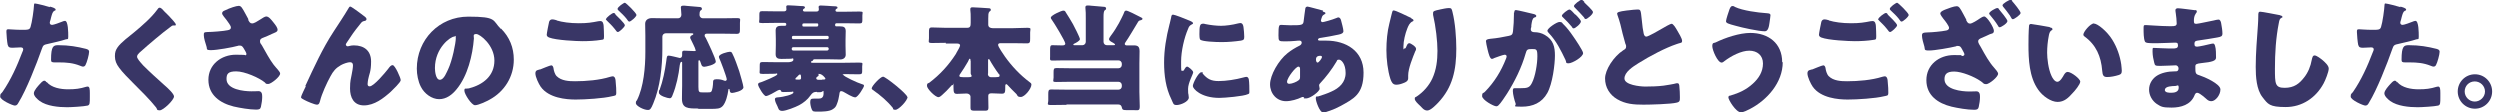 <?xml version="1.0" encoding="UTF-8"?>
<svg xmlns="http://www.w3.org/2000/svg" version="1.1" viewBox="0 0 1366.3 61.4">
  <defs>
    <style>
      .cls-1 {
        fill: #393666;
      }
    </style>
  </defs>
  <!-- Generator: Adobe Illustrator 28.7.1, SVG Export Plug-In . SVG Version: 1.2.0 Build 142)  -->
  <g>
    <g id="_レイヤー_1" data-name="レイヤー_1">
      <g>
        <path class="cls-1" d="M27.2,3.6c1.3.3,3.2.9,3.2,1.6s-.4.5-.7.7c-.9.5-1.2,1.5-1.8,3.7-.1.6-.3,1.3-.6,2.2,0,.3-.1.5-.1.6,0,.8.5,1.2,1.3,1.2s4.4-1.3,5.3-1.7c.5-.2,1.2-.5,1.7-.5,1.8,0,1.8,6.5,1.8,8.5s-.3,1.3-1.3,1.6c-2.6.9-6.9,1.8-9.4,2.4-2.8.6-3,.7-3.8,3-2.8,8-8.4,22.3-12.7,29.2-.5.9-.9,1.6-2,1.6s-8-3-8-4.9.5-1.4,1.3-2.6c4.6-6.7,7.9-14.1,10.8-21.7.2-.4.5-1.1.5-1.5,0-.9-.7-1.1-1.5-1.1-1.3,0-2.9.2-4.4.2s-2.2-.2-2.6-1.6c-.3-1.3-.7-5.7-.7-7s.1-1.5,1.2-1.5,3.6.3,7.1.3,4.4,0,4.9-1.6c.8-2.4,1.8-9.5,1.9-12.1,0-.4.1-.7.5-.7.9,0,7,1.6,8.2,2ZM25.5,44.8c2.7,3.2,7.7,4,11.7,4s6.4-.3,10-1.4c.2,0,.5-.1.7-.1,1.1,0,1.2,1.5,1.2,3.6v2c0,3.6,0,4.4-1.2,4.8-2,.5-9,.9-11.2.9-4.7,0-11.1-.6-15-3.4-1.1-.8-3.2-2.6-3.2-4.2s2.4-4.1,3.2-5c.5-.6,1.7-1.9,2.5-1.9s.9.6,1.2.9ZM32,24.7c5.7,0,10.2.8,15,2,.9.3,1.7.5,1.7,1.6,0,1.5-1.2,5.9-2,7.3-.3.5-.7.8-1.3.8s-1.1-.3-1.7-.5c-3.8-1.5-7.3-1.8-11.4-1.8h-2.4c-1.5,0-2-.2-2-1.4,0-7.6,1.3-8,4-8Z"/>
        <path class="cls-1" d="M88.2,4.5c1.1,1.2,2.2,2.4,3.4,3.5l.7.7c1.3,1.4,3.8,4,3.8,4.7s-.4.5-1.2.5-1.1.3-1.6.7c-2.8,2.1-5.5,4.2-8.2,6.5-3,2.5-6,5.1-8.9,7.7-.6.6-1.3,1.3-1.3,2.2s1.6,2.8,2.7,4c.2.3.4.5.6.7,3.7,3.7,7.6,7.2,11.5,10.7,2.1,1.8,5.4,4.9,5.4,6.3,0,2-5.9,7.6-7.8,7.6s-1.2-.6-2-1.6c-3.5-4.4-8.4-9.2-12.9-13.7-2.4-2.4-5.4-5.4-7.3-8-1.5-2-2.3-3.9-2.3-6.3s.5-3.4,1.5-4.9c1.8-2.6,6.5-6.1,9.2-8.3,4.3-3.6,9.2-7.8,12.5-12.3.3-.5.7-1,1.2-1s.9.3,1.1.6Z"/>
        <path class="cls-1" d="M135.6,10.8c.7,1.3,1.1,2,2.2,2s2.8-1.1,4.2-2c1.5-1,2.8-1.8,3.5-1.8,1.4,0,2.7,1.7,3.9,3.2,1.2,1.5,2.3,2.9,2.3,4.1s-1.5,1.5-3,2.2c-1.5.7-3,1.4-4.6,2-1,.4-2,.7-2,2s.5,1.3,1.1,2.4c1.8,3.2,4.3,7.8,6.3,10.4,1.6,2.1,3.6,3.8,3.6,4.9,0,1.8-5,5.7-6.5,5.7s-1.3-.3-1.8-.8c-3.1-2.6-11.1-6.1-15.7-6.1s-5.3,1.5-5.3,4.2c0,5.7,9.4,6.7,13.6,6.7s2.6-.1,3.8-.1c2,0,2.1,1.7,2.1,3.2s-.3,3.7-.7,5.4c-.3,1.2-.9,1.5-2.6,1.5-3.5,0-8.9-.9-12.3-1.7-7.3-1.8-13.8-6.2-13.8-14.6s7.1-13.7,15-13.7,4.6.5,4.7.5c.5,0,1.1-.3,1.1-.9s-1-2.2-1.4-2.9c-.7-1.1-1.1-1.7-2.2-1.7s-.6,0-.9.1c-3.2.9-11.7,2.4-14.8,2.4s-2-.6-2.6-2.2c-.5-1.5-1.4-4.4-1.4-5.9s0-1.7,2-1.8c2.5,0,8.9-.5,11.1-1,1-.2,1.7-.5,1.7-1.5s-1.5-2.8-2.4-4.1c-.7-1-2.4-2.7-2.4-3.6s.7-1.3,1.5-1.6c2.8-1.4,6.3-2.5,7.6-2.5s1.9,1.1,3.9,4.8c.4.8.9,1.6,1.4,2.6Z"/>
        <path class="cls-1" d="M166.9,46.9c4.7-10.1,9.3-20.3,15.4-29.6,2.8-4.3,5.7-8.6,8.3-13,.2-.4.4-.7.9-.7s5,3.3,5.9,4l.9.7c1.3.9,2,1.5,2,2.1s-.4.9-.9,1c-1.7.3-1.7.7-3,2.3-2.5,3-4.8,6.3-6.9,9.6-.2.3-.5.7-.5,1.1s.5.9.9.9.8-.1,1.1-.2c.8-.2,1.6-.3,2.4-.3,5.7,0,9.4,3,9.4,8.8s-1.1,6.9-1.6,9.8c-.1.7-.3,1.7-.3,2.5s.3,1.3,1.1,1.3c2.3,0,8.5-7.5,10-9.4,1.1-1.5,1.7-2.2,2.6-2.2,1.3,0,4.4,7,4.4,8.2s-4.4,5.3-5.4,6.3c-4,3.6-9,7.5-14.7,7.5s-7.6-4.5-7.6-9.2.5-5.1.9-7.7c.3-1.4.7-3.8.7-4.9s-.4-1.8-1.6-1.8-3.6.8-5,1.6c-2.8,1.6-4.2,3.3-5.7,6.1-1.9,3.4-4.8,9.7-5.7,13.5-.3,1-.5,2-1.7,2s-5.5-1.8-6.9-2.6c-1.1-.6-1.8-.9-1.8-1.5s2.2-5.1,2.6-5.9Z"/>
        <path class="cls-1" d="M273.8,15.6c4.7,4.7,7,10.4,7,17,0,9.3-5.1,17.5-13.3,21.9-1.6.9-6,3-7.9,3s-5.8-6.1-5.8-7.9.6-.9,2.5-1.3c7.7-2,13.9-6.8,13.9-15.2s-7.9-14.5-9.9-14.5-1.3,1.2-1.3,2.4c-.7,9.2-3.4,20.4-9.4,27.7-2.4,3-5.6,5.5-9.6,5.5s-8.1-3-10-6.8c-1.5-2.9-2.2-6.7-2.2-9.9,0-15.8,12.2-28.4,28.1-28.4s13.1,2,17.8,6.7ZM237.7,37.2c0,1.6.4,6.4,2.7,6.4s3.8-4.4,4.5-5.7c2.3-4.8,4.2-14.5,4.2-16.9s-.3-1-.9-1c-1.9,0-10.5,6.1-10.5,17.2Z"/>
        <path class="cls-1" d="M295.1,38c.8-.3,5.5-2.3,6.2-2.3s1.1.9,1.2,1.6c.1,1.1.7,3.3,1.7,4.3,2.6,2.6,6.7,2.8,10.1,2.8,6,0,13.4-.6,19.1-2.4.5-.1,1.1-.3,1.5-.3.7,0,1.3.6,1.5,2,.4,4.2.4,5.2.4,7s-.7,1.5-2.3,1.9c-4.8,1.2-14.7,1.8-19.9,1.8s-14.7-.8-19.1-7c-1.1-1.6-2.9-5.3-2.9-7.3s1.6-1.8,2.6-2.2ZM304.3,11.2c3,.9,7.2,1.5,12,1.5s7.1-.4,10.7-1.1c.3,0,.7-.1,1.1-.1,1.5,0,1.7,1.6,1.8,2.6.1,1.9.2,3.8.2,5.7s-.2,1.8-1.6,2c-3.1.5-6.9.7-10.1.7s-14.5-.5-18.3-2c-.7-.3-1.3-.7-1.3-1.5s1.1-6.3,1.3-7.1c.3-.8.8-1.3,1.7-1.3s1.8.3,2.5.5ZM336.3,7.9c.9.9,5.2,4.9,5.2,5.9s-3.1,3.7-3.8,3.7-.9-.7-1.6-1.5c-.2-.2-.3-.4-.5-.6-1.1-1.4-2.4-2.6-3.7-3.9s-.7-.7-.7-1c0-.9,3.4-3.4,4.1-3.4s.7.3,1.1.7ZM347.9,8c0,1.2-3.2,3.8-3.9,3.8s-.7-.5-1.7-1.7c-1.3-1.6-2.7-2.9-4.2-4.3-.2-.2-.6-.6-.6-.9,0-1.1,3.4-3.4,4-3.4s6.3,5.6,6.3,6.6Z"/>
        <path class="cls-1" d="M381.4,59.3c-5.3,0-8.7,0-8.7-5.3s.1-4.7.1-7v-12.7c0-.3,0-.5-.4-.5-.6,0-.8,1.3-.9,1.8-.6,5.4-1.9,11.5-3.9,16.3-.3.8-.6,1.8-1.6,1.8s-5.9-1.3-5.9-3.1.2-1,.4-1.5c1.8-4.9,2.9-10.3,3.6-15.5.3-2.3.3-3.2,1.3-3.2s4.4.9,5.3,1.1c.3,0,.5.2.8.2.9,0,1.3-.7,1.3-1.5s0-.9,0-1.4c0-.9.4-1.1,1.3-1.1,1.6,0,3.3.2,5,.2s1,0,1-.7-2.2-4.9-2.6-5.8c-.2-.3-.3-.6-.3-.9,0-.8.8-1.2,1.3-1.4.3-.1.4-.3.4-.5,0-.4-.3-.4-.9-.4h-14.2c-1,0-1.8.8-1.8,1.8v6.6c0,9.6-1.2,21.1-5,30-1.2,2.9-1.7,3.5-2.9,3.5-2.4,0-6.6-2.3-6.6-3.7s.4-1.2.6-1.6c3.7-7.3,4.6-18.1,4.6-26.3v-9c0-2.4-.1-4.6-.1-6.5s1.4-3.1,3.7-3.1,4.5.1,6.8.1h7.5c1,0,1.8-.8,1.8-1.9s-.3-3.4-.3-4.1.6-.9,1.3-.9,1.2,0,1.7.1c2.3.2,4.6.4,7,.6.5,0,1.5.1,1.5.9s-.2.6-.7,1c-.6.6-.6,1.6-.6,2.5s.8,1.8,1.8,1.8h10.6c2.6,0,5.3-.1,7.9-.1s1.8.6,1.8,2.6v3.4c0,1.9-.1,2.6-1.8,2.6-2.6,0-5.3-.1-8-.1h-8.1c-.6,0-1.4.1-1.4.9s.4,1,.6,1.4c1,2,5.5,11.3,5.5,13s-5.6,2.8-6.3,2.8c-1.1,0-1.4-.6-1.7-1.5-.3-.8-.6-2.1-1.1-2.1s-.4.8-.4,2.2v12.4c0,3,.4,3,2.6,3h2.2c.8,0,1.8,0,2.1-.3.8-.6,1.1-4,1.1-5,0-1.2.1-1.9,2-1.9s2.9.3,4.2.8c.1,0,.4.1.5.1.4,0,.8-.4.8-.8,0-1.2-3.4-10.2-4.2-11.8,0-.2-.1-.4-.1-.6,0-1.5,5-2.7,5.9-2.7s1.1.3,1.4.9c1.3,2.4,2.9,7.1,3.8,9.7.4,1.4,2.3,7.7,2.3,8.8,0,2.1-5.6,3.1-6.2,3.1-1,0-1.2-.6-1.3-1.4,0-.4-.1-.8-.4-.8s-.4.4-.4.9c-.3,2.4-1.3,6.4-2.9,8.3-1.5,1.7-3.1,1.7-7,1.7h-6.3Z"/>
        <path class="cls-1" d="M446.5,50.2c-1.9,0-2.5.5-3.6,2-1.5,2.2-3.9,4.1-6.2,5.3-1.9,1-7.1,3.1-9.2,3.1s-2.1-1.5-2.6-2.5c-.5-.9-1.4-2.8-1.4-3.8s.8-1,1.6-1.1c3.3-.2,8.5-1.6,8.5-2.6s-.5-.4-1.1-.4c-1.4,0-2.9.1-4.3.1s-1.3-.4-1.5-.9c-.1-.2-.4-.3-.6-.3-.4,0-.9.3-1.2.4-1.2.7-5.1,3-6.3,3s-4.3-5.2-4.3-6.3,1-1,1.7-1.3c1.1-.4,8.8-3.4,8.8-4.3s-.5-.3-1.1-.3c-2.3,0-4.5.1-6.8.1s-1.7-.5-1.7-2.3v-1.9c0-1.9.1-2.3,1.7-2.3,2.6,0,5.1.1,7.8.1h6c.8,0,2.9-.2,2.9-1.4s-.6-.5-1.3-.5c-1.8,0-3.5.1-5.3.1s-3.1-.4-3.1-2.6.1-3.1.1-4.8v-3.4c0-1.6-.1-3.3-.1-4.7,0-2.2,1.3-2.6,3.1-2.6s1.4,0,1.9,0c.8,0,.8-.4.8-.9s-.4-.7-.9-.7h-4.6c-2.5,0-5.1.1-7.6.1s-1.6-.5-1.6-2.1v-2.3c0-1.6.1-2.1,1.6-2.1,2.6,0,5.1.1,7.6.1h4.3c.6,0,1.3-.3,1.3-1s-.1-1.3-.1-1.6c0-.6.6-.7,1.1-.7,1.5,0,5.2.3,6.8.4,1.1,0,2.3,0,2.3.7s-.2.4-.6.8c-.3.2-.5.4-.5.7s.2.8.9.8h6.5c.7,0,1.3-.3,1.3-1s0-.9-.1-1.2c0-.3,0-.3,0-.4,0-.6.7-.7,1.2-.7,1.4,0,5.2.3,6.8.4,1.1,0,2.3,0,2.3.7s-.2.4-.7.8c-.2.2-.4.4-.4.7,0,.6.4.8.9.8h4.6c2.6,0,5.1-.1,7.6-.1s1.6.5,1.6,2.1v2.3c0,1.6-.1,2.1-1.6,2.1-2.5,0-5-.1-7.6-.1h-4.8c-.5,0-.9.2-.9.8s.1.9.7.9,1.4,0,2,0c1.9,0,3.1.4,3.1,2.6s-.1,3.1-.1,4.7v3.4c0,1.7.1,3.3.1,4.8s-1.1,2.6-3.1,2.6-3.6-.1-5.5-.1h-8.5c-.4,0-.5,0-.7.4-.2.4-.3.5-.7.6-.3,0-.5.3-.5.5,0,.4.6.4.8.4h17.7c2.6,0,5.2-.1,7.8-.1s1.7.5,1.7,2.1v1.8c0,2,0,2.5-1.7,2.5-2.6,0-5.1-.1-7.7-.1s-.9,0-.9.4c0,.8,7.8,4.4,10.2,5.1.4.1,1.1.2,1.1.9s-3.3,6.3-4.8,6.3-5.1-2.3-6.4-3c-.4-.2-.8-.4-1.3-.4-.8,0-.9,1-1,1.9-.3,1.8-.6,3.4-1.3,5.1-.5,1.4-1,2.1-2.3,2.9-1.9,1.3-5.8,1.3-8.1,1.3s-2.8,0-3.3-1.1c-.5-1.1-.9-2.9-.9-4.1,0-1.7.6-1.9,1.9-1.9s1.4,0,2.4,0c1.6,0,3-.3,3-2.9s-.1-.6-2-.6h-1.6ZM452.9,20.3c0-.4-.3-.7-.7-.7h-18.7c-.4,0-.7.3-.7.7v.4c0,.4.3.7.7.7h18.7c.4,0,.7-.4.7-.7v-.4ZM452.9,26.6c0-.4-.3-.8-.8-.8h-18.6c-.4,0-.8.3-.8.8v.2c0,.4.3.8.8.8h18.6c.4,0,.8-.4.8-.8v-.2ZM436.8,43.5c.7,0,1-.2,1-1s0-1.8-.6-1.8-.9.7-1.6,1.3c-.3.3-.9.7-.9,1.1s.3.4,1.3.4h.9ZM446.3,14.5c.4,0,.9,0,.9-.9s-.3-.8-.9-.8h-6.9c-.6,0-.9.1-.9.8s0,.9.9.9h6.9ZM449.2,43.5c1.3,0,1.9,0,1.9-.5s-1.9-2.6-3.3-2.6-.4,0-.4.3,0,.3,0,.4c0,.4-.4.6-.7.8-.3.2-.6.4-.6.9,0,.6.6.8,1.1.8h2.1Z"/>
        <path class="cls-1" d="M496,53c0,1.9-4.8,7-6.6,7s-1.1-.7-1.5-1.1c-3.1-3.8-6.8-6.9-10.8-9.7-.3-.2-.7-.5-.7-.9,0-1.3,4.8-6.4,6.2-6.4s13.3,9.5,13.3,11.2Z"/>
        <path class="cls-1" d="M516.9,23.4c-2.5,0-5,.1-7.5.1s-1.7-.7-1.7-2.6v-3.4c0-1.8.1-2.5,1.6-2.5,2.6,0,5.1.2,7.6.2h11.6c1.8,0,2-.9,2-2.8s0-1.7,0-2.8,0-2.9-.2-4.1c0-.3,0-.4,0-.6,0-.8.6-.9,1.3-.9,1.1,0,7.2.4,8.6.5.6,0,1.3.1,1.3.8s-.3.6-.8,1.1c-.6.6-.6,2-.6,3.8v3.3c0,1.4,1.2,1.9,2.4,1.9h11.3c2.5,0,5-.2,7.6-.2s1.6.7,1.6,2.5v3.4c0,1.9-.1,2.6-1.7,2.6-2.5,0-5-.1-7.5-.1h-6.6c-.9,0-1.7,0-1.7,1s2.9,5.1,3.7,6.3c3.7,5.2,8.3,10.1,13.4,13.9.6.4,1.1.8,1.1,1.4,0,2.3-3.7,6.8-5.8,6.8s-1.8-1-2.4-1.6c-1.7-1.6-3.4-3.4-4.9-5-.3-.3-.4-.4-.6-.4-.5,0-.6.5-.6,1.1,0,3.3,0,4.1-1.9,4.1s-3.6-.2-5.5-.2-1.9.8-1.9,1.9c0,1.9.1,3.9.1,5.8s-.7,1.8-2.8,1.8h-3.6c-2.9,0-3.4,0-3.4-1.8s0-.6,0-1.1c0-.6,0-1.4,0-2.3s0-2,0-2.4c0-1.1-1-1.8-2.1-1.8-1.7,0-3.4.2-5.2.2s-2-.7-2-4,0-.8-.5-.8-.8.4-1,.7c-1.4,1.6-3.2,3.4-4.8,4.8-.4.4-1.3,1.1-1.9,1.1-1.8,0-6.3-4.6-6.3-6.2s.7-1.3,1.3-1.7c5.8-4.4,10.5-9.5,14.5-15.7.1-.2.2-.3.3-.6.7-1.3,2-3.3,2-4.1s-.9-1-1.6-1h-6.2ZM530.4,33.2c0-.6,0-1.1-.4-1.1s-.3.3-1,1.6c-1.3,2.3-2.8,4.6-4.3,6.8-.2.3-.4.6-.4.9,0,.8.8.8,4.5.8s1.7-1.1,1.7-2.1v-6.9ZM539.9,40.3c0,1.4,1,1.9,1.7,1.9,4.1,0,4.7,0,4.7-.9s-.3-.6-.4-.8c-1.4-1.8-4.1-6-5.1-7.9-.2-.3-.3-.3-.4-.3-.4,0-.4.4-.4.8v7.1Z"/>
        <path class="cls-1" d="M582.8,57.3c-2.8,0-5.5.1-8.3.1s-1.6-.7-1.6-2.5v-3.4c0-1.9.1-2.6,1.6-2.6,2.8,0,5.5.1,8.3.1h28.5c1,0,1.8-.8,1.8-1.8v-.7c0-1-.8-1.8-1.8-1.8h-26.5c-2.5,0-5,.1-7.5.1s-1.5-.6-1.5-2.4v-2.8c0-1.8.1-2.4,1.5-2.4,2.5,0,5,.1,7.5.1h26.5c1,0,1.8-.8,1.8-1.8v-.7c0-1-.8-1.8-1.8-1.8h-30.3c-2.1,0-4.1.1-5.8.1s-1.3-.7-1.3-2.1v-3.6c0-2.1.1-2.7,1.3-2.7s3,.1,4.5.1h.9c.8,0,1.6-.1,1.6-1,0-1.3-6.3-11.6-7.5-13.2-.3-.3-.4-.6-.4-1,0-1.2,5.8-3.8,6.8-3.8s1.1.5,1.4,1c.9,1.3,3.1,5,3.9,6.4.6,1.1,3.8,7.3,3.8,8.2s-2.3,2.1-3,2.4c-.3.1-.6.3-.6.6s.3.3.7.3h4.3c.9,0,1.8-.8,1.8-1.8v-12.9c0-1.9,0-4.3-.2-5.7v-.4c0-.8.6-.9,1.3-.9s1.1,0,1.6.1c2.3.2,4.6.4,7,.6.5,0,1.4.1,1.4.9s-.3.6-.7,1c-.6.5-.7,1.9-.7,3.6s0,2,0,2.9v10.8c0,1,.8,1.8,1.8,1.8h3.6c.4,0,.9,0,.9-.4s-1.9-1.4-2.3-1.6c-.4-.3-1-.7-1-1.3s.7-1.4,1-1.9c1.7-2.2,3.1-4.5,4.4-6.8.6-1.1,2.6-5,2.9-6,.2-.5.4-.9,1.1-.9.9,0,5.6,2.4,6.7,3,.3.2.6.3.8.4.9.4,1.4.7,1.4,1.1s-.5.6-.8.7c-1.3.3-1.3.4-2,1.6-1.6,2.6-4.8,8.1-6.5,10.5-.2.3-.4.6-.4.9,0,.6.6.8,1,.8,1.3,0,2.6,0,4,0,2.4,0,3.1.9,3.1,3.3s-.1,4.4-.1,6.6v15.5c0,2.6.2,5.3.2,7.9s-.8,2.1-3.1,2.1h-3.1c-3,0-3.3-.1-3.6-1.5-.2-1.1-.9-1.6-1.9-1.6h-28.3Z"/>
        <path class="cls-1" d="M639.2,13.2c.3-1.2.6-2.4.8-3.4.2-1.2.3-1.8,1.1-1.8s6.6,2.2,9.3,3.4c1.3.6,1.6.9,1.6,1.3s-.2.4-.4.5c-1.4.7-1.8,1.2-2.3,2.6-2.1,4.8-3.8,12.1-3.8,17.8s0,5.1.8,5.1.8-.5,1.1-1c.4-.6.8-1.3,1.4-1.3s3.3,2.1,3.3,3.1-2.8,5.7-2.8,9.1.1,2,.2,2.9c0,.4.2,1.4.2,1.8,0,2.3-4.6,4.1-6.6,4.1s-1.8-.8-2.9-3.1c-3.1-6.2-4-13.2-4-20.1s1.1-13.7,3-21.1ZM657.2,40.1c2.6,3.1,4.7,4.2,8.8,4.2s9.3-.8,13.7-2c.4-.1,1.1-.3,1.5-.3.8,0,1.2.8,1.3,1.4.3,1.7.3,5.3.3,6.5s0,1.3-.9,1.6c-2.2,1.1-12.7,2-15.5,2-10.1,0-14.5-5-14.5-6.5s3.1-7.5,4.6-7.5.6.3.8.5ZM657.1,12.9c.4,0,1.4.1,1.9.3,2.4.5,5.8.9,8.3.9s6.3-.5,9.3-1.3c.6-.1.9-.2,1.3-.2,1.2,0,1.6,1.3,1.7,2.3.2,1.6.4,3.6.4,5.1s-.2,1.9-1.8,2.2c-3.5.5-7,.8-10.5.8s-10.5-.3-11.7-1.3c-.5-.4-.5-2.3-.5-3,0-4.6.3-5.7,1.8-5.7Z"/>
        <path class="cls-1" d="M722.9,6.3c.8.2,1.5.5,1.5.9s-.5.6-.7.7c-.8.5-1,.7-1.3,1.6-.1.3-.5,1.4-.5,1.7,0,.5.4.9.9.9s5.1-1.2,7.7-2.3c.3-.1.6-.3.9-.3.8,0,1.3.8,1.5,1.6.3,1.1,1.3,4.8,1.3,5.9s-1.1,1.6-2.6,1.9c-3.2.7-6.5,1.3-9.8,1.8-.5,0-1.5.3-1.5.9s.7.6,1.1.6,2.1,0,3.4,0c10.8,0,20.4,5.6,20.4,17.5s-5.5,14.3-12.5,18.2c-3.8,2.1-8.5,3.6-9.6,3.6-1.8,0-4-6.1-4-7.7s.7-.9,1.3-1.1c1.7-.5,5.5-1.8,7.1-2.6,4.4-1.9,7.9-5.1,7.9-10.2s-2.4-7.3-3.6-7.3-1,.4-1.4,1.1c-2.5,4.2-5.7,8.4-9,11.9-.3.3-.5.6-.5,1.1s.3,1.1.3,1.8c0,1.5-5.1,5.3-7.4,5.3s-.7-.2-1.1-.5c-.3-.2-.4-.3-.7-.3s-.3,0-.5.1c-2.5,1.2-5.9,2.2-8.7,2.2-5.1,0-8.7-4.2-8.7-9.2s4.6-13.1,9.5-17c2.1-1.7,4.3-3,6.7-4.2.6-.3,1.1-.9,1.1-1.6s-.5-1.1-1.2-1.1-1.2,0-1.7.1c-2,.2-4,.3-6,.3-3.6,0-3.8,0-3.8-3.3,0-5.4.3-5.7,1.5-5.7s3,.2,4.8.2c6.6,0,7.3,0,7.5-2.6,0-.7.9-6.5.9-6.7.1-.6.7-.9,1.2-.9s7.3,1.9,8.5,2.2ZM703.4,44.7c0,.8.5,1.1,1.3,1.1,1.4,0,4.1-1.1,5.1-2,.7-.5.7-1.2.7-1.9s0-1.6,0-2.4,0-1.3,0-1.8-.1-1.3-.9-1.3c-1.4,0-6.2,6.1-6.2,8.3ZM719.2,32.6c0,.5.2,1.6.9,1.6s2.4-2.4,2.4-3-.5-.7-1-.7c-2.3,0-2.3,1.5-2.3,2.2Z"/>
        <path class="cls-1" d="M771.2,10c.9.4,1.3.7,1.3,1.1s-.2.5-.5.6c-1.6.7-2.3,2.4-2.9,3.9-1.1,2.7-2.1,6.9-2.1,9.8s0,1.1.6,1.1.7-.3,1.1-1.3c.3-.7.7-1.6,1.5-1.6s3.7,1.9,3.7,3-.1.8-.3,1.1c-1.5,3.7-4,9.7-4,13.5v1.6c0,1.5-1.4,2.2-2.6,2.6-1.2.5-2.6.9-3.9.9-2,0-2.6-1.5-3.2-3.1-1.5-4.6-2.2-10.9-2.2-15.8s.5-10.2,1.6-14.5c.4-1.7.9-3.5,1.3-5.3.3-1.1.4-1.9,1-1.9,1.3,0,7.2,3,9.8,4.2ZM786.9,5.2c1.5-.3,3.6-.8,5-.8s1.5.5,1.9,2.1c1.5,5.9,2.1,14,2.1,20.1,0,11.4-1.9,21.1-10,29.6-1.3,1.3-4,4.2-5.9,4.2s-3-1.8-3.8-2.5c-1.6-1.5-3-2.8-3-3.9s.3-.7,1.1-1.3c3.6-2.4,6.7-5.9,8.5-9.8,2.2-4.8,2.8-9.9,2.8-15.1s-.9-13.2-2.4-19.7c0-.3,0-.7,0-1,0-1.1.9-1.3,3.8-1.9Z"/>
        <path class="cls-1" d="M827.6,6.8c0-.7.1-1.3.9-1.3s8.1,1.8,9.4,2.1c.5.1,1.7.4,1.7,1.1s-.5.7-1.1.9c-1.1.5-1.3,2.3-1.6,4.2v.9c-.2.4-.3,1.1-.3,1.3,0,1.5,1.4,1.6,2.2,1.6,1.5,0,3.7.4,5.5,1.5,4.7,2.7,5.5,6.6,5.5,11.3s-1.3,15.4-4.2,20.5c-3,5.3-7.9,7.4-13.9,7.4s-2.8-.3-3.4-1.8c-.6-1.5-1.5-5.1-1.5-6.7s.3-1.6,1.3-1.6,1.8,0,2.8,0c3.9,0,5-.3,6.3-2.8,1.9-3.6,3-10.6,3-14.6s-.5-4-3-4-2.8.3-3.4,2.4c-2.2,7.7-5.9,15.2-10.2,22-.9,1.4-3.6,5.5-4.7,6.4-.3.3-.7.5-1.1.5-1.5,0-7.8-3.5-7.8-5.6s.6-1.3,1.6-2.4c5.1-5.2,8.8-11.2,11.5-18.1.1-.3.3-.8.3-1.1,0-.7-.4-1-1.1-1s-4.8,1.5-5.6,1.8c-.4.2-.9.5-1.3.5-1.1,0-1.8-2.6-2.4-5.1-.4-1.7-.9-3.9-.9-4.6s.5-1.1,2.4-1.3c4.3-.4,6-.8,10.1-1.6,1.7-.3,2.1-.9,2.3-2.6.3-2.7.5-6.3.5-9.1v-1ZM854.5,13.3c2,2,3.6,4.1,5.3,6.6,1,1.4,5.4,7.9,5.4,9.1,0,2.2-6,5.6-7.9,5.6s-1.1-.6-1.7-1.8c-2.5-5.2-5-10.4-9.2-14.8-.3-.3-.7-.8-.7-1.2,0-1.4,5.1-4.8,6.6-4.8s1.5.6,2,1.2ZM861,7.9c1.7,1.7,3,3.2,3,3.8,0,1.3-3.1,3.8-3.9,3.8s-.7-.4-1-.8c-1.5-1.8-3.1-3.5-4.8-5.1-.4-.3-.7-.7-.7-1,0-.9,3.3-3.4,4.1-3.4s2,1.6,3.2,2.8ZM865.8,1.3c.9.9,4.8,4.4,4.8,5.3,0,1.3-3.2,3.8-3.9,3.8s-.8-.5-1-.9c-1.5-1.8-3.2-3.4-4.8-5.1-.3-.3-.7-.7-.7-1.1,0-.9,3.4-3.4,4.1-3.4s1.4,1,1.6,1.2Z"/>
        <path class="cls-1" d="M889.5,5.7c2.6-.3,4.1-.5,5.3-.5,1.8,0,1.9.1,2.4,5.1.4,4.2.7,6.2,1.1,8,.2.8.5,1.7,1.5,1.7s7.1-3.5,8.6-4.4c1-.6,4.4-2.6,5.2-2.6s2.1,2,3,3.6c.7,1.2,2.7,4.4,2.7,5.7s-.7,1-2.1,1.5c-.3.1-.6.2-.9.3-6,2-14.4,6.4-20.8,10.4-3.2,2-7.7,4.9-7.7,8.4s8.4,4.4,11.4,4.4,6.9-.1,10-.5c1.4-.2,5.9-.9,7-1.3.2,0,.5,0,.7,0,.7,0,.9,1.1.9,1.6.2,1.9.3,4.1.3,6s0,2.6-1.8,3c-3,.8-14.5,1.1-18.1,1.1-5.2,0-9.8-.3-14.4-3-4.1-2.4-6.6-6.5-6.6-11.3s4.7-12,9.9-15.4c1-.6,1.6-.9,1.6-2s-.2-1-.4-1.6c-.5-1.8-1-3.6-1.5-5.5-.7-3.2-1.6-6.9-2.8-10.1,0-.2-.2-.6-.2-.8,0-.8.8-1.2,5.5-1.8Z"/>
        <path class="cls-1" d="M974.3,34c0,11.1-8.5,20.7-18,25.6-1.1.6-3.6,1.8-4.8,1.8-2.8,0-6.9-6.9-6.9-8.1s.7-.9,1.2-1.1c4.7-1.4,8.6-3.2,12.2-6.5,3.2-2.9,5.5-6.5,5.5-11s-3.2-7-7.5-7-9.8,2.8-13.7,5.8c-.3.3-.9.7-1.4.7-2.2,0-5.1-6.8-5.1-9s1.1-1.6,1.8-2c5.3-2.6,13.1-5.2,19-5.2,9.8,0,17.4,5.6,17.4,16ZM948.2,3.8c4.2,2,12.5,3.1,17.2,3.4,1.6.1,2.2.3,2.2,1.1s-.3,2.2-.5,3.9c-.3,2.2-.7,4.9-2.6,4.9-3.3,0-12.5-2-15.9-3-4.2-1.1-5.3-1.5-5.3-2.5s1.4-5.1,1.9-6.5c.3-.7.7-1.8,1.6-1.8s1,.3,1.4.5Z"/>
        <path class="cls-1" d="M990.3,38c.8-.3,5.5-2.3,6.2-2.3s1.1.9,1.2,1.6c.1,1.1.7,3.3,1.7,4.3,2.6,2.6,6.7,2.8,10.1,2.8,6,0,13.4-.6,19.1-2.4.5-.1,1.1-.3,1.5-.3.7,0,1.3.6,1.5,2,.4,4.2.4,5.2.4,7s-.7,1.5-2.3,1.9c-4.8,1.2-14.7,1.8-19.9,1.8s-14.7-.8-19.1-7c-1.1-1.6-2.9-5.3-2.9-7.3s1.6-1.8,2.6-2.2ZM999.6,11.2c3,.9,7.2,1.5,12,1.5s7.1-.4,10.7-1.1c.3,0,.7-.1,1.1-.1,1.5,0,1.7,1.6,1.8,2.6.1,1.9.2,3.8.2,5.7s-.2,1.8-1.6,2c-3.1.5-6.9.7-10.1.7s-14.5-.5-18.3-2c-.7-.3-1.3-.7-1.3-1.5s1.1-6.3,1.3-7.1c.3-.8.8-1.3,1.7-1.3s1.8.3,2.5.5ZM1031.6,7.9c.9.9,5.2,4.9,5.2,5.9s-3.1,3.7-3.8,3.7-.9-.7-1.6-1.5c-.2-.2-.3-.4-.5-.6-1.1-1.4-2.4-2.6-3.7-3.9s-.7-.7-.7-1c0-.9,3.4-3.4,4.1-3.4s.7.3,1.1.7ZM1043.2,8c0,1.2-3.2,3.8-3.9,3.8s-.7-.5-1.7-1.7c-1.3-1.6-2.7-2.9-4.2-4.3-.2-.2-.6-.6-.6-.9,0-1.1,3.4-3.4,4-3.4s6.3,5.6,6.3,6.6Z"/>
        <path class="cls-1" d="M1074.5,10.9c.7,1.4,1.1,2,2.2,2s4.2-2,5.3-2.8c.8-.5,1.7-1.1,2.4-1.1,1.6,0,5.3,6.1,5.3,7.8s-1.3,1.5-2.2,1.9c-1.6.7-3.1,1.5-4.7,2.1-1.1.5-1.7.9-1.7,1.8s.8,2,1.5,3.2c2.3,4.2,4.5,8.2,7.4,11.4.6.7,2,2.2,2,3.1,0,1.8-4.9,5.7-6.5,5.7s-1.6-.7-2.4-1.2c-.3-.2-.5-.3-.7-.5-3.4-2.4-10.3-5.2-14.4-5.2s-5.3,1.5-5.3,4.2c0,5.7,9.4,6.7,13.5,6.7s2.6-.1,3.8-.1c2,0,2.1,1.7,2.1,3.2s-.3,3.7-.7,5.4c-.3,1.2-.9,1.5-2.5,1.5-3.6,0-8.9-.9-12.3-1.7-7.4-1.8-13.8-6.1-13.8-14.5s7-13.7,15-13.7,2.8.2,4.2.5c.2,0,.3,0,.5,0,.5,0,1.1-.3,1.1-.9s-.8-1.8-1.3-2.8c-.7-1.3-1.1-1.8-2.3-1.8s-.5,0-.9.2c-3.2.8-11.7,2.3-14.8,2.3s-2.1-.6-2.6-2.2c-.5-1.6-1.3-4.4-1.3-5.9s.5-1.7,3.3-1.8c1.9,0,7.5-.5,9.8-1,.8-.1,1.7-.5,1.7-1.5s-2.2-3.9-3-4.8c-.5-.7-1.8-2.3-1.8-3,0-1.1,2-1.9,2.8-2.2,1.5-.6,4.7-1.8,6.1-1.8s1.9,1,3.8,4.5l1.6,3ZM1092.5,5.1c.8.9,4.6,5.5,4.6,6.4,0,1.3-3.5,3.4-4.2,3.4s-.7-.5-1-.9c-1.3-2.1-2.8-4-4.4-5.9-.3-.3-.4-.5-.4-.7,0-1,3.6-3,4.4-3s.7.3,1,.7ZM1099.7.7c.9.9,4.6,5.4,4.6,6.4s-3.5,3.4-4.2,3.4-.7-.5-1.7-2.1c-.9-1.4-2.6-3.4-3.7-4.8-.1-.2-.3-.5-.3-.7,0-.9,3.6-3,4.4-3s.5.2,1,.7Z"/>
        <path class="cls-1" d="M1120.3,15c.7.1,1.4.3,1.4.9s-.2.5-.7.8c-.9.7-1.1,1.9-1.3,2.9-.6,3-.9,6.2-.9,9.2s.6,8.9,2.4,12.7c.5,1.1,1.7,3.2,3.2,3.2s3-2.7,3.6-3.8c.5-.8,1.1-1.6,2-1.6,2,0,6.9,3.8,6.9,5.3s-3,5.1-4.2,6.3c-2.3,2.6-4.6,4.8-8.2,4.8s-8.2-3.2-10.6-6.7c-4.9-6.9-5.3-16.5-5.3-24.6s.3-9.2.3-10.2c0-.7.4-1.1,1.1-1.1s8.6,1.4,10.2,1.7ZM1144.5,12.9c1.8,0,7,4.1,9.9,8.8,2.6,4.2,4.2,8.8,4.9,13.5.1,1.1.3,2.6.3,3.4,0,1.4-.3,2-1.7,2.4-1.9.6-4.3,1.1-6.3,1.1s-2.5-.9-2.7-3.4c-.6-7.9-3.4-14.2-9.6-18.7-.4-.3-.7-.6-.7-1.1,0-1.5,3.8-6.1,5.8-6.1Z"/>
        <path class="cls-1" d="M1199.7,5.5c.3,0,.9.1.9.7s-.2.7-.5,1.1c-.9,1.3-1.1,2.6-1.1,4.2s.6,1.5,1.5,1.5,7.6-1.5,9.3-1.8c1.1-.3,2.2-.5,2.7-.5.9,0,1.3,1.3,1.4,2,.3,1.6.7,4,.7,5.6s-.8,1.8-2.9,2.2c-3.3.6-6.7,1.1-10.1,1.6-1.6.2-2.3.4-2.3,1.8s.5,1.6,1.5,1.6,5.9-1.1,7-1.4c.5-.1,1.2-.3,1.7-.3s.9.5,1.1,1.4c.5,1.4.5,4.6.5,6.3s-2,2.4-8.1,3c-2.6.3-3.2.6-3.2,1.8,0,3.6,0,4.2,2.1,4.8,2.8.9,11.6,4.7,11.6,7.8s-2.8,6.4-4.9,6.4-2.6-1.3-4.9-3c-.6-.5-2.1-1.6-2.9-1.6s-1.2.7-1.5,1.5c-2.1,5.1-7.4,6.6-12.5,6.6s-5.7-.5-8.1-2c-2.6-1.8-4.2-4.8-4.2-7.8s1.5-5.6,3.8-7.3c2.8-2,6.8-2.7,10.2-2.7h.7c.9,0,1.4-.6,1.4-1.5,0-1.3-.9-1.8-1.5-1.8-1.2,0-5.3.3-8.2.3s-3.2,0-3.6-1.8c-.4-1.6-.9-3.8-.9-6.1s.1-1.9,1.3-1.9c1.9,0,4.8.3,7.9.3h1.8c1.6,0,2.9-.1,2.9-1.6s-.5-1.6-1.6-1.6c-2.2,0-6.3.3-9.4.3h-2c-2.6,0-4.8,0-5.1-1-.7-1.6-.7-5-.7-6.9s0-2,1.3-2,8.2.6,12.5.6h1.5c1.6,0,2.8-.1,2.8-1.5s-.3-4.3-.5-5.5c-.1-.6-.2-1.3-.2-1.8s.5-1,1.3-1c1.3,0,7.9.9,9.6,1.1ZM1183.1,49.1c0,1.6,2.4,1.6,3.6,1.6,1.8,0,4-.5,4-2.7s-.8-1-2-1-5.5.1-5.5,2Z"/>
        <path class="cls-1" d="M1245.9,8.3c.5.1,1.5.4,1.5.9s-.3.5-.5.5c-1.1.6-1.2,1.4-1.5,3-1.6,8.1-2.1,16.4-2.1,24.7s0,10.6,5.3,10.6,8.1-2.4,10.6-5.6c2.2-2.7,3.6-6.2,4.2-9.6.3-1.3.5-2.5,1.6-2.5s3.4,1.8,4.5,2.7c1.2,1.1,3.2,2.8,3.2,4.5s-1.8,6.3-2.8,8.1c-4.2,7.8-11.7,12.9-20.7,12.9s-9.7-1.6-12.7-5.4c-3.3-4.2-3.7-11.2-3.7-16.5,0-7.6.7-15.7,1.2-22.8.1-1.4.2-3.6.2-5.1s0-2.3,1.1-2.3,8.6,1.5,10.8,1.9Z"/>
        <path class="cls-1" d="M1311.8,3.6c1.3.3,3.2.9,3.2,1.6s-.4.5-.7.7c-.9.5-1.2,1.5-1.8,3.7-.1.6-.3,1.3-.6,2.2,0,.3-.1.5-.1.6,0,.8.5,1.2,1.3,1.2s4.4-1.3,5.3-1.7c.5-.2,1.2-.5,1.7-.5,1.8,0,1.8,6.5,1.8,8.5s-.3,1.3-1.3,1.6c-2.6.9-6.9,1.8-9.4,2.4-2.8.6-3,.7-3.8,3-2.8,8-8.4,22.3-12.7,29.2-.5.9-.9,1.6-2,1.6s-8-3-8-4.9.5-1.4,1.3-2.6c4.6-6.7,7.9-14.1,10.8-21.7.2-.4.5-1.1.5-1.5,0-.9-.7-1.1-1.5-1.1-1.3,0-2.9.2-4.4.2s-2.2-.2-2.6-1.6c-.3-1.3-.7-5.7-.7-7s.1-1.5,1.2-1.5,3.6.3,7.1.3,4.4,0,4.9-1.6c.8-2.4,1.8-9.5,1.9-12.1,0-.4.1-.7.5-.7.9,0,7,1.6,8.2,2ZM1310.1,44.8c2.7,3.2,7.7,4,11.7,4s6.4-.3,10-1.4c.2,0,.5-.1.7-.1,1.1,0,1.2,1.5,1.2,3.6v2c0,3.6,0,4.4-1.2,4.8-2,.5-9,.9-11.2.9-4.7,0-11.1-.6-15-3.4-1.1-.8-3.2-2.6-3.2-4.2s2.4-4.1,3.2-5c.5-.6,1.7-1.9,2.5-1.9s.9.6,1.2.9ZM1316.6,24.7c5.7,0,10.2.8,15,2,.9.3,1.7.5,1.7,1.6,0,1.5-1.2,5.9-2,7.3-.3.5-.7.8-1.3.8s-1.1-.3-1.7-.5c-3.8-1.5-7.3-1.8-11.4-1.8h-2.4c-1.5,0-2-.2-2-1.4,0-7.6,1.3-8,4-8Z"/>
        <path class="cls-1" d="M1362,50c0,5.2-4.2,9.4-9.4,9.4s-9.4-4.2-9.4-9.4,4.2-9.4,9.4-9.4,9.4,4.2,9.4,9.4ZM1347,50c0,3,2.5,5.5,5.5,5.5s5.6-2.5,5.6-5.5-2.5-5.5-5.6-5.5-5.5,2.4-5.5,5.5Z"/>
      </g>
    </g>
  </g>
</svg>